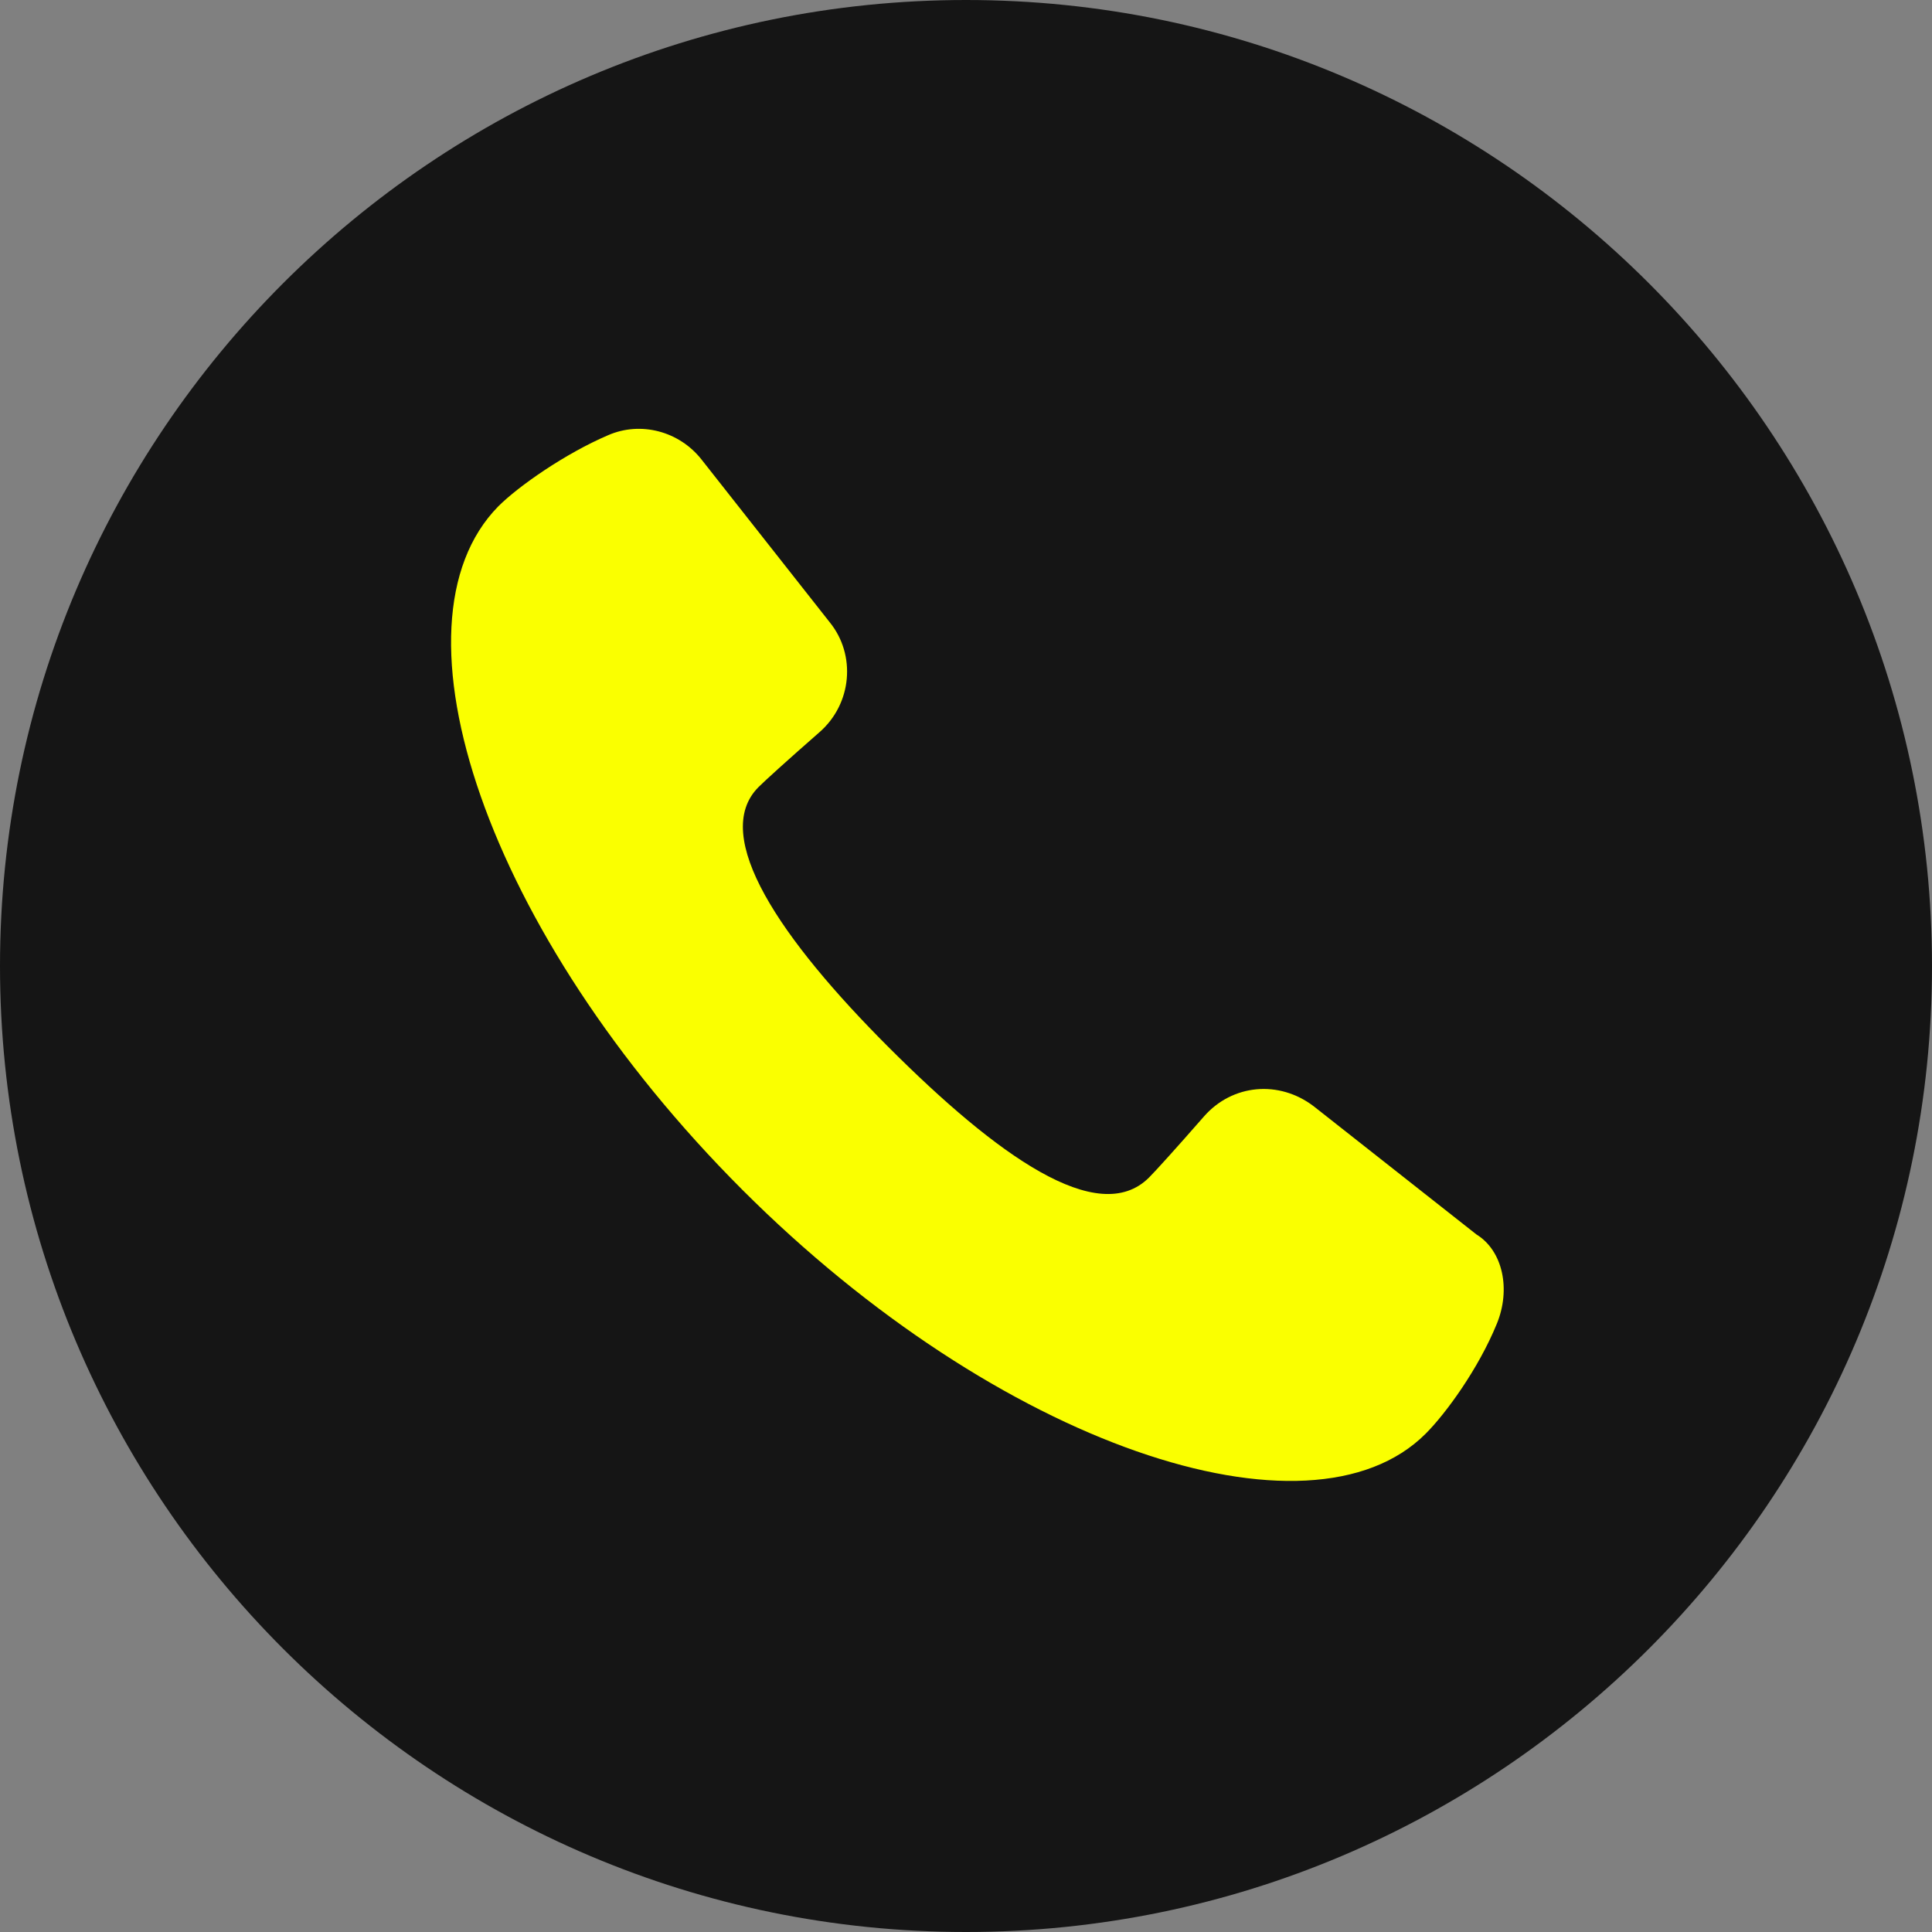 <svg width="40" height="40" viewBox="0 0 40 40" fill="none" xmlns="http://www.w3.org/2000/svg">
<rect x="0" y="0" width="40" height="40" fill="#808080" stroke="none"/>
<circle cx="20.421" cy="20" r="16.421" fill="#FAFF00"/>
<path d="M20 0C8.968 0 0 8.968 0 20C0 31.032 8.968 40 20 40C31.032 40 40 31.032 40 20C40 8.968 31.032 0 20 0ZM30.989 27.41C30.61 28.337 29.937 29.263 29.516 29.684C27.116 32.084 20.674 29.937 15.368 24.632C10.063 19.326 7.916 12.926 10.316 10.484C10.737 10.063 11.705 9.389 12.589 9.011C13.263 8.716 14.063 8.926 14.526 9.516L17.179 12.884C17.726 13.558 17.642 14.568 16.968 15.158C16.295 15.747 15.832 16.168 15.705 16.295C14.695 17.305 16.168 19.453 18.4 21.684C20.632 23.916 22.737 25.432 23.79 24.379C23.916 24.253 24.337 23.79 24.926 23.116C25.516 22.442 26.484 22.358 27.2 22.905L30.568 25.558C31.116 25.895 31.284 26.695 30.989 27.41Z" fill="#151515"/>
</svg>
